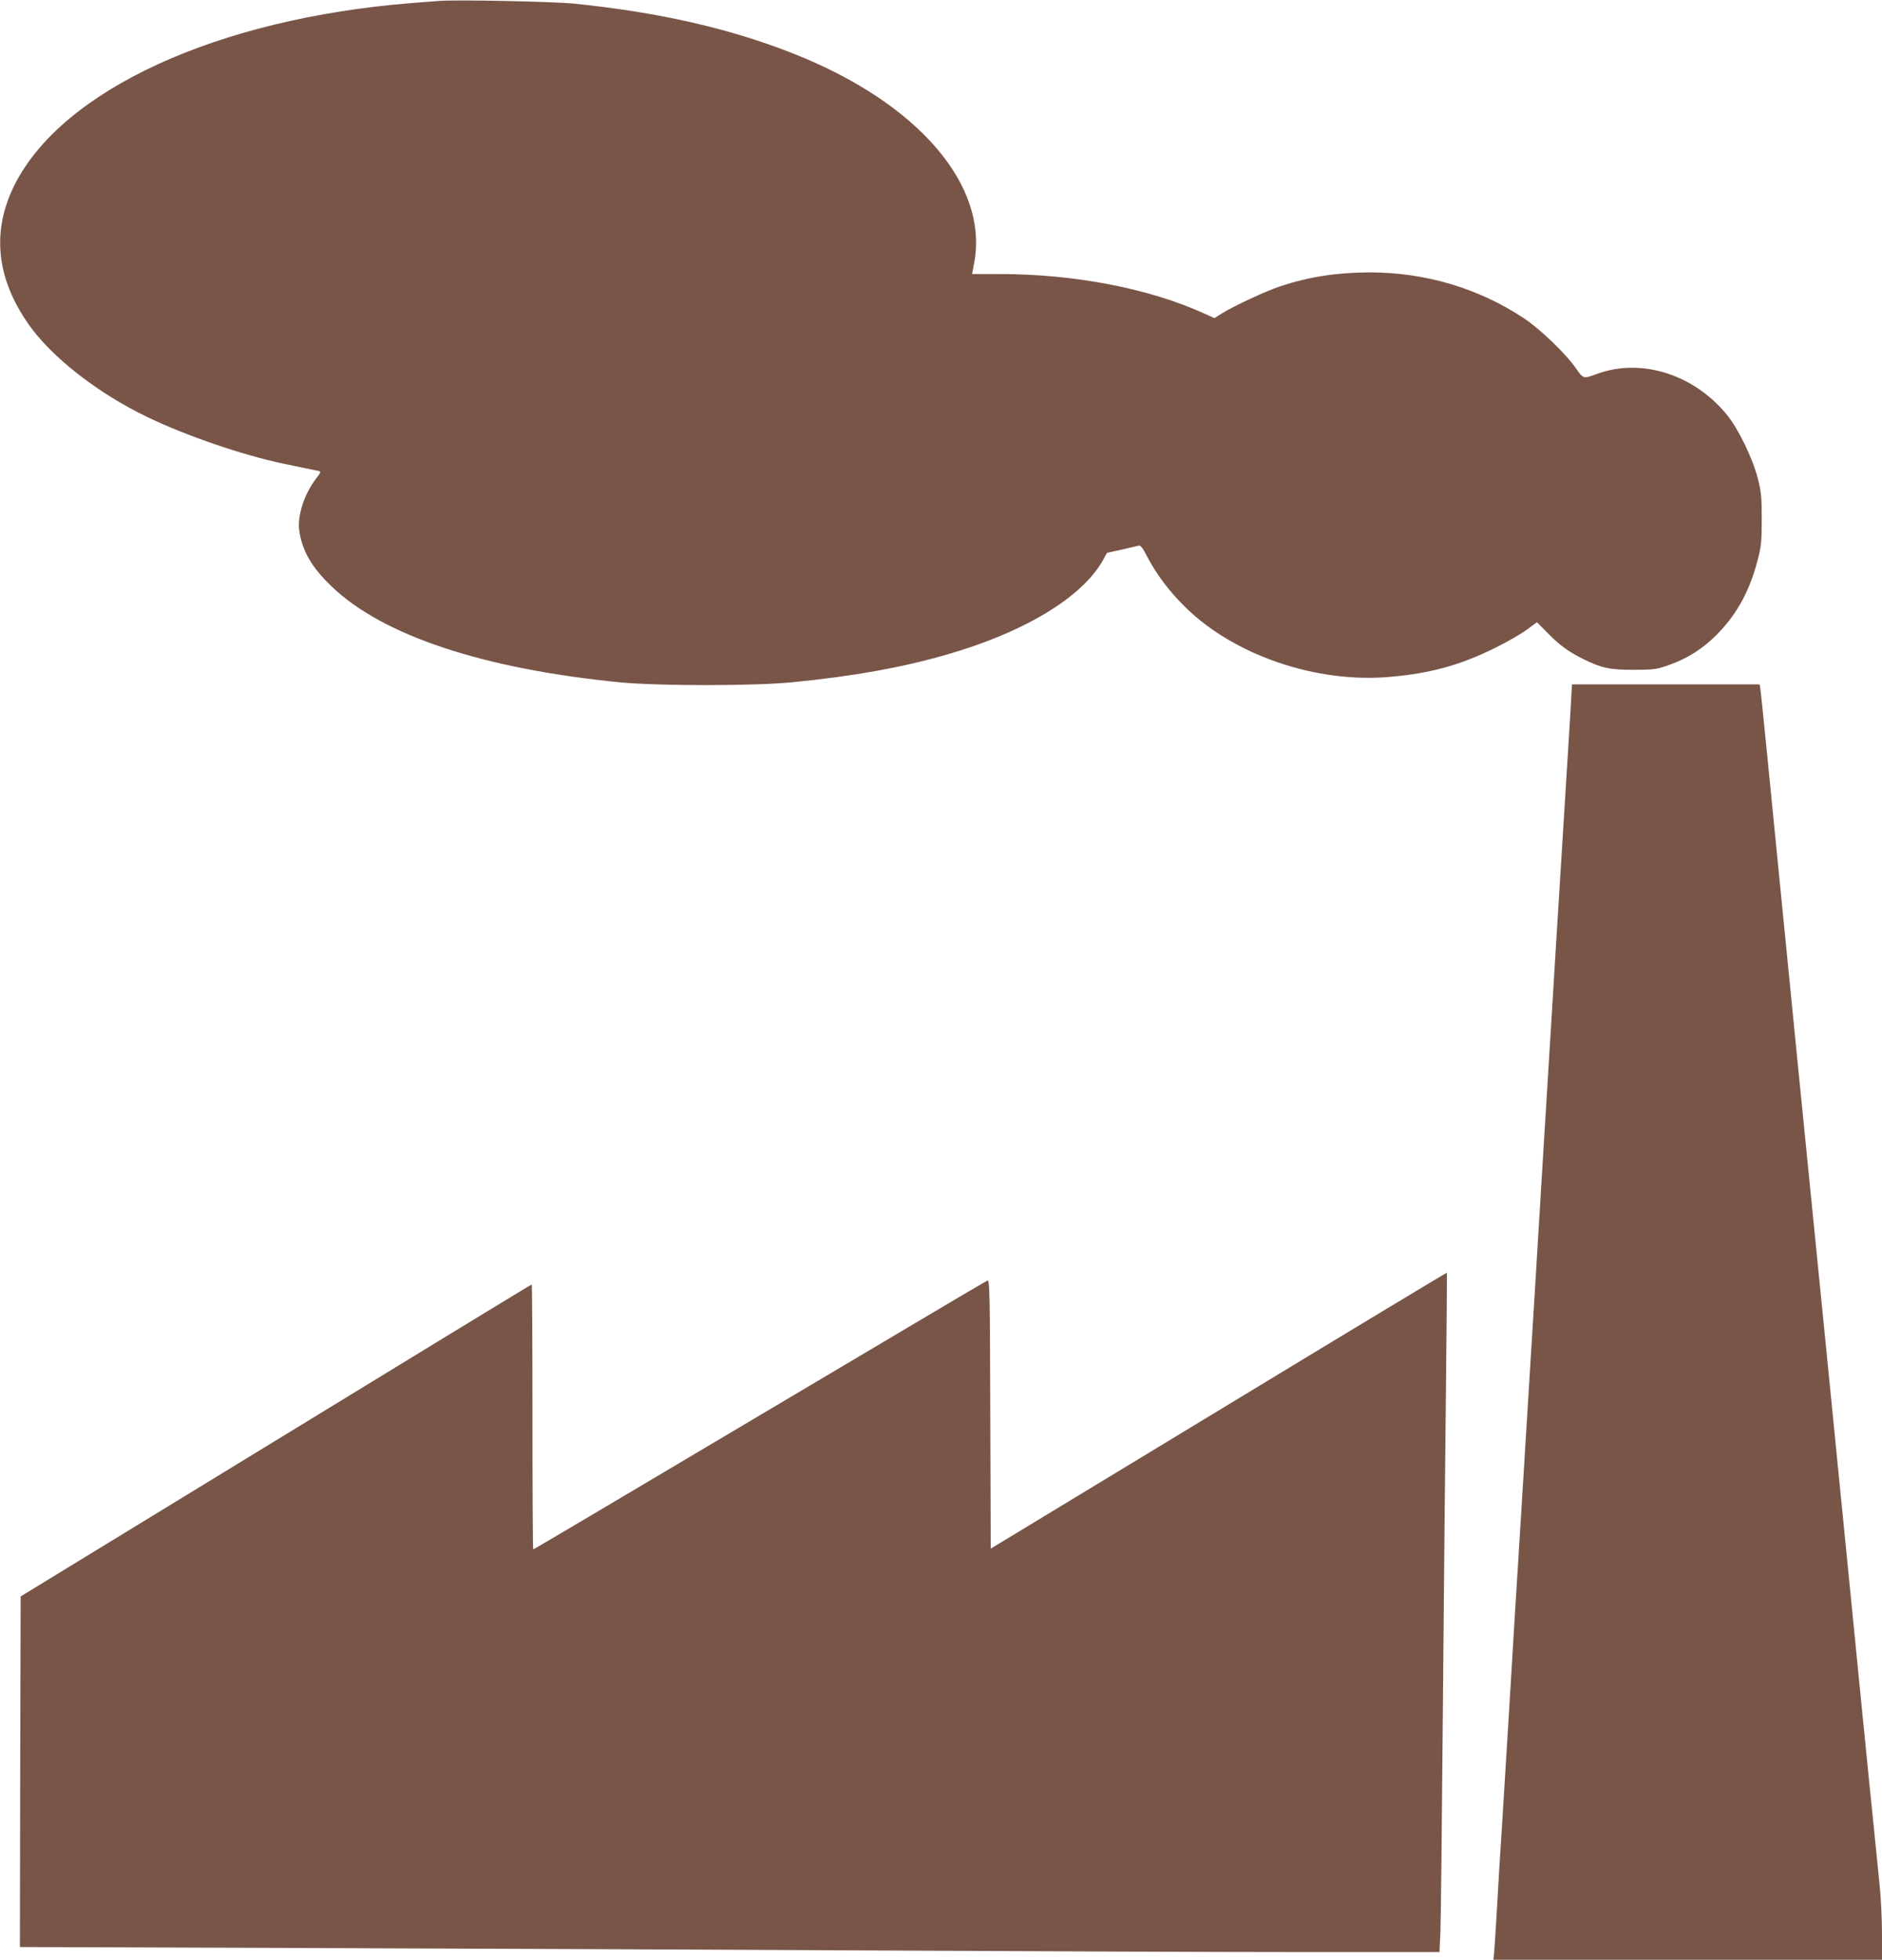 <?xml version="1.0" standalone="no"?>
<!DOCTYPE svg PUBLIC "-//W3C//DTD SVG 20010904//EN"
 "http://www.w3.org/TR/2001/REC-SVG-20010904/DTD/svg10.dtd">
<svg version="1.0" xmlns="http://www.w3.org/2000/svg"
 width="1230pt" height="1280pt" viewBox="0 0 1230 1280"
 preserveAspectRatio="xMidYMid meet">
<g transform="translate(0,1280) scale(0.1,-0.1)"
fill="#795548" stroke="none">
<path d="M2870 12794 c-25 -2 -106 -8 -180 -14 -1268 -101 -2282 -566 -2595
-1188 -151 -302 -120 -609 93 -912 150 -213 449 -447 773 -603 252 -122 628
-251 894 -306 22 -5 76 -16 120 -25 44 -9 90 -19 103 -21 22 -5 22 -6 -13 -52
-78 -102 -123 -244 -109 -341 19 -130 83 -240 210 -361 334 -322 992 -540
1889 -628 254 -24 877 -24 1125 1 397 39 709 95 999 178 513 146 894 376 1030
620 l26 47 95 21 c52 12 103 24 112 26 12 4 27 -15 59 -78 58 -110 142 -222
243 -321 320 -317 859 -501 1341 -458 267 23 463 78 690 191 77 38 169 91 205
118 l65 48 70 -71 c80 -81 134 -120 231 -169 120 -59 173 -71 329 -71 120 0
150 3 209 23 140 47 247 114 347 218 126 131 206 280 257 479 23 88 26 119 26
265 0 146 -3 177 -27 270 -34 130 -126 319 -200 410 -215 264 -558 373 -846
269 -96 -35 -91 -36 -146 42 -67 94 -231 251 -335 320 -295 196 -645 300
-1009 300 -215 -1 -396 -29 -584 -91 -98 -33 -300 -127 -381 -177 l-49 -31
-66 30 c-361 164 -847 258 -1337 258 l-181 0 13 68 c99 509 -363 1048 -1176
1370 -416 165 -879 271 -1435 328 -140 14 -775 27 -885 18z"/>
<path d="M10262 8118 c-7 -117 -17 -276 -22 -353 -9 -138 -19 -303 -40 -645
-10 -169 -19 -309 -40 -645 -5 -88 -14 -236 -20 -330 -6 -93 -15 -240 -20
-325 -5 -85 -14 -231 -20 -325 -6 -93 -15 -240 -20 -325 -5 -85 -14 -234 -20
-330 -6 -96 -15 -245 -20 -330 -5 -85 -14 -231 -20 -325 -6 -93 -15 -240 -20
-325 -5 -85 -14 -231 -20 -325 -6 -93 -15 -240 -20 -325 -5 -85 -14 -231 -20
-325 -15 -237 -28 -458 -40 -642 -5 -87 -14 -237 -20 -333 -6 -96 -15 -245
-20 -330 -9 -150 -20 -328 -40 -650 -5 -85 -14 -227 -20 -315 -5 -88 -14 -241
-20 -340 -6 -99 -12 -201 -15 -228 l-4 -47 1269 0 1270 0 0 170 c0 94 -7 235
-15 313 -13 132 -19 191 -45 447 -5 52 -14 140 -20 195 -6 55 -73 735 -150
1510 -77 776 -145 1455 -150 1510 -16 151 -323 3238 -370 3720 -23 231 -43
430 -46 443 l-4 22 -613 0 -613 0 -12 -212z"/>
<path d="M7964 3587 l-1489 -902 -3 878 c-2 787 -4 878 -18 873 -8 -3 -248
-144 -532 -313 -2036 -1208 -2433 -1443 -2437 -1443 -3 0 -5 389 -5 865 0 476
-2 865 -5 865 -5 0 -477 -288 -2960 -1805 l-380 -232 -3 -1145 -2 -1145 1982
-7 c1091 -4 2755 -11 3698 -16 943 -5 2139 -10 2656 -10 l942 0 6 133 c3 72
10 724 16 1447 6 723 15 1661 20 2085 5 423 7 771 6 772 -1 2 -673 -403 -1492
-900z"/>
</g>
</svg>
